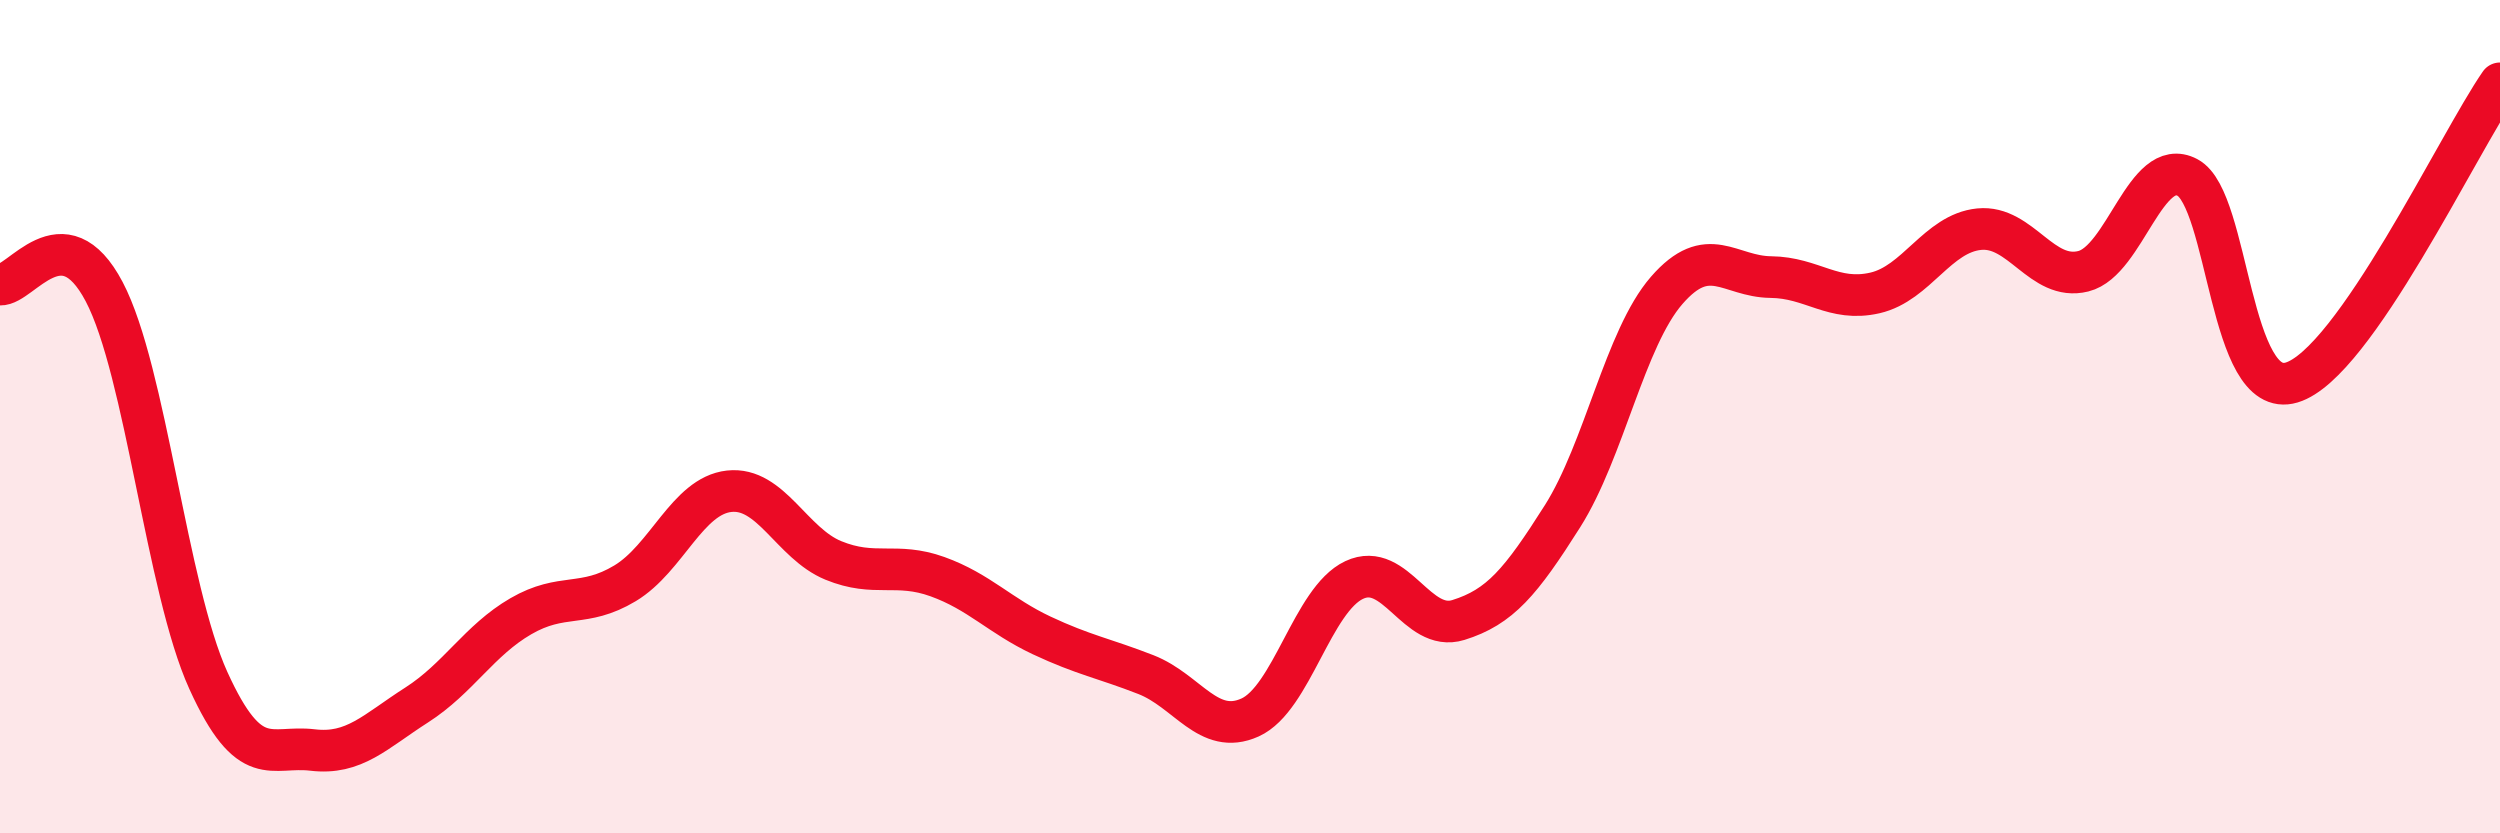 
    <svg width="60" height="20" viewBox="0 0 60 20" xmlns="http://www.w3.org/2000/svg">
      <path
        d="M 0,6.83 C 0.5,6.86 1.5,5.1 2.5,7 C 3.5,8.9 4,14.13 5,16.33 C 6,18.53 6.5,17.88 7.5,18 C 8.5,18.12 9,17.56 10,16.92 C 11,16.28 11.5,15.37 12.5,14.79 C 13.5,14.21 14,14.6 15,14 C 16,13.4 16.5,11.9 17.5,11.79 C 18.5,11.68 19,13.04 20,13.45 C 21,13.86 21.5,13.48 22.5,13.84 C 23.5,14.2 24,14.78 25,15.25 C 26,15.72 26.5,15.8 27.5,16.19 C 28.5,16.58 29,17.67 30,17.22 C 31,16.77 31.5,14.39 32.5,13.92 C 33.5,13.45 34,15.19 35,14.88 C 36,14.57 36.5,13.97 37.5,12.39 C 38.5,10.81 39,8.12 40,6.97 C 41,5.82 41.5,6.64 42.5,6.65 C 43.5,6.66 44,7.26 45,7.03 C 46,6.8 46.5,5.6 47.5,5.5 C 48.5,5.4 49,6.76 50,6.51 C 51,6.26 51.5,3.73 52.5,4.26 C 53.5,4.79 53.5,9.63 55,9.18 C 56.5,8.73 59,3.44 60,2L60 20L0 20Z"
        fill="#EB0A25"
        opacity="0.1"
        stroke-linecap="round"
        stroke-linejoin="round"
      />
      <path
        d="M 0,6.83 C 0.5,6.86 1.5,5.1 2.5,7 C 3.5,8.9 4,14.13 5,16.33 C 6,18.53 6.5,17.88 7.5,18 C 8.5,18.12 9,17.56 10,16.92 C 11,16.28 11.5,15.37 12.5,14.79 C 13.5,14.21 14,14.6 15,14 C 16,13.4 16.5,11.9 17.5,11.79 C 18.5,11.68 19,13.04 20,13.45 C 21,13.86 21.5,13.48 22.5,13.84 C 23.5,14.2 24,14.78 25,15.25 C 26,15.72 26.5,15.8 27.5,16.19 C 28.5,16.58 29,17.67 30,17.22 C 31,16.77 31.5,14.39 32.5,13.92 C 33.5,13.45 34,15.19 35,14.88 C 36,14.57 36.5,13.97 37.5,12.39 C 38.5,10.81 39,8.12 40,6.97 C 41,5.82 41.5,6.64 42.5,6.65 C 43.5,6.66 44,7.26 45,7.03 C 46,6.8 46.5,5.6 47.5,5.5 C 48.5,5.4 49,6.76 50,6.51 C 51,6.26 51.5,3.73 52.5,4.26 C 53.5,4.79 53.5,9.63 55,9.18 C 56.5,8.73 59,3.44 60,2"
        stroke="#EB0A25"
        stroke-width="1"
        fill="none"
        stroke-linecap="round"
        stroke-linejoin="round"
      />
    </svg>
  